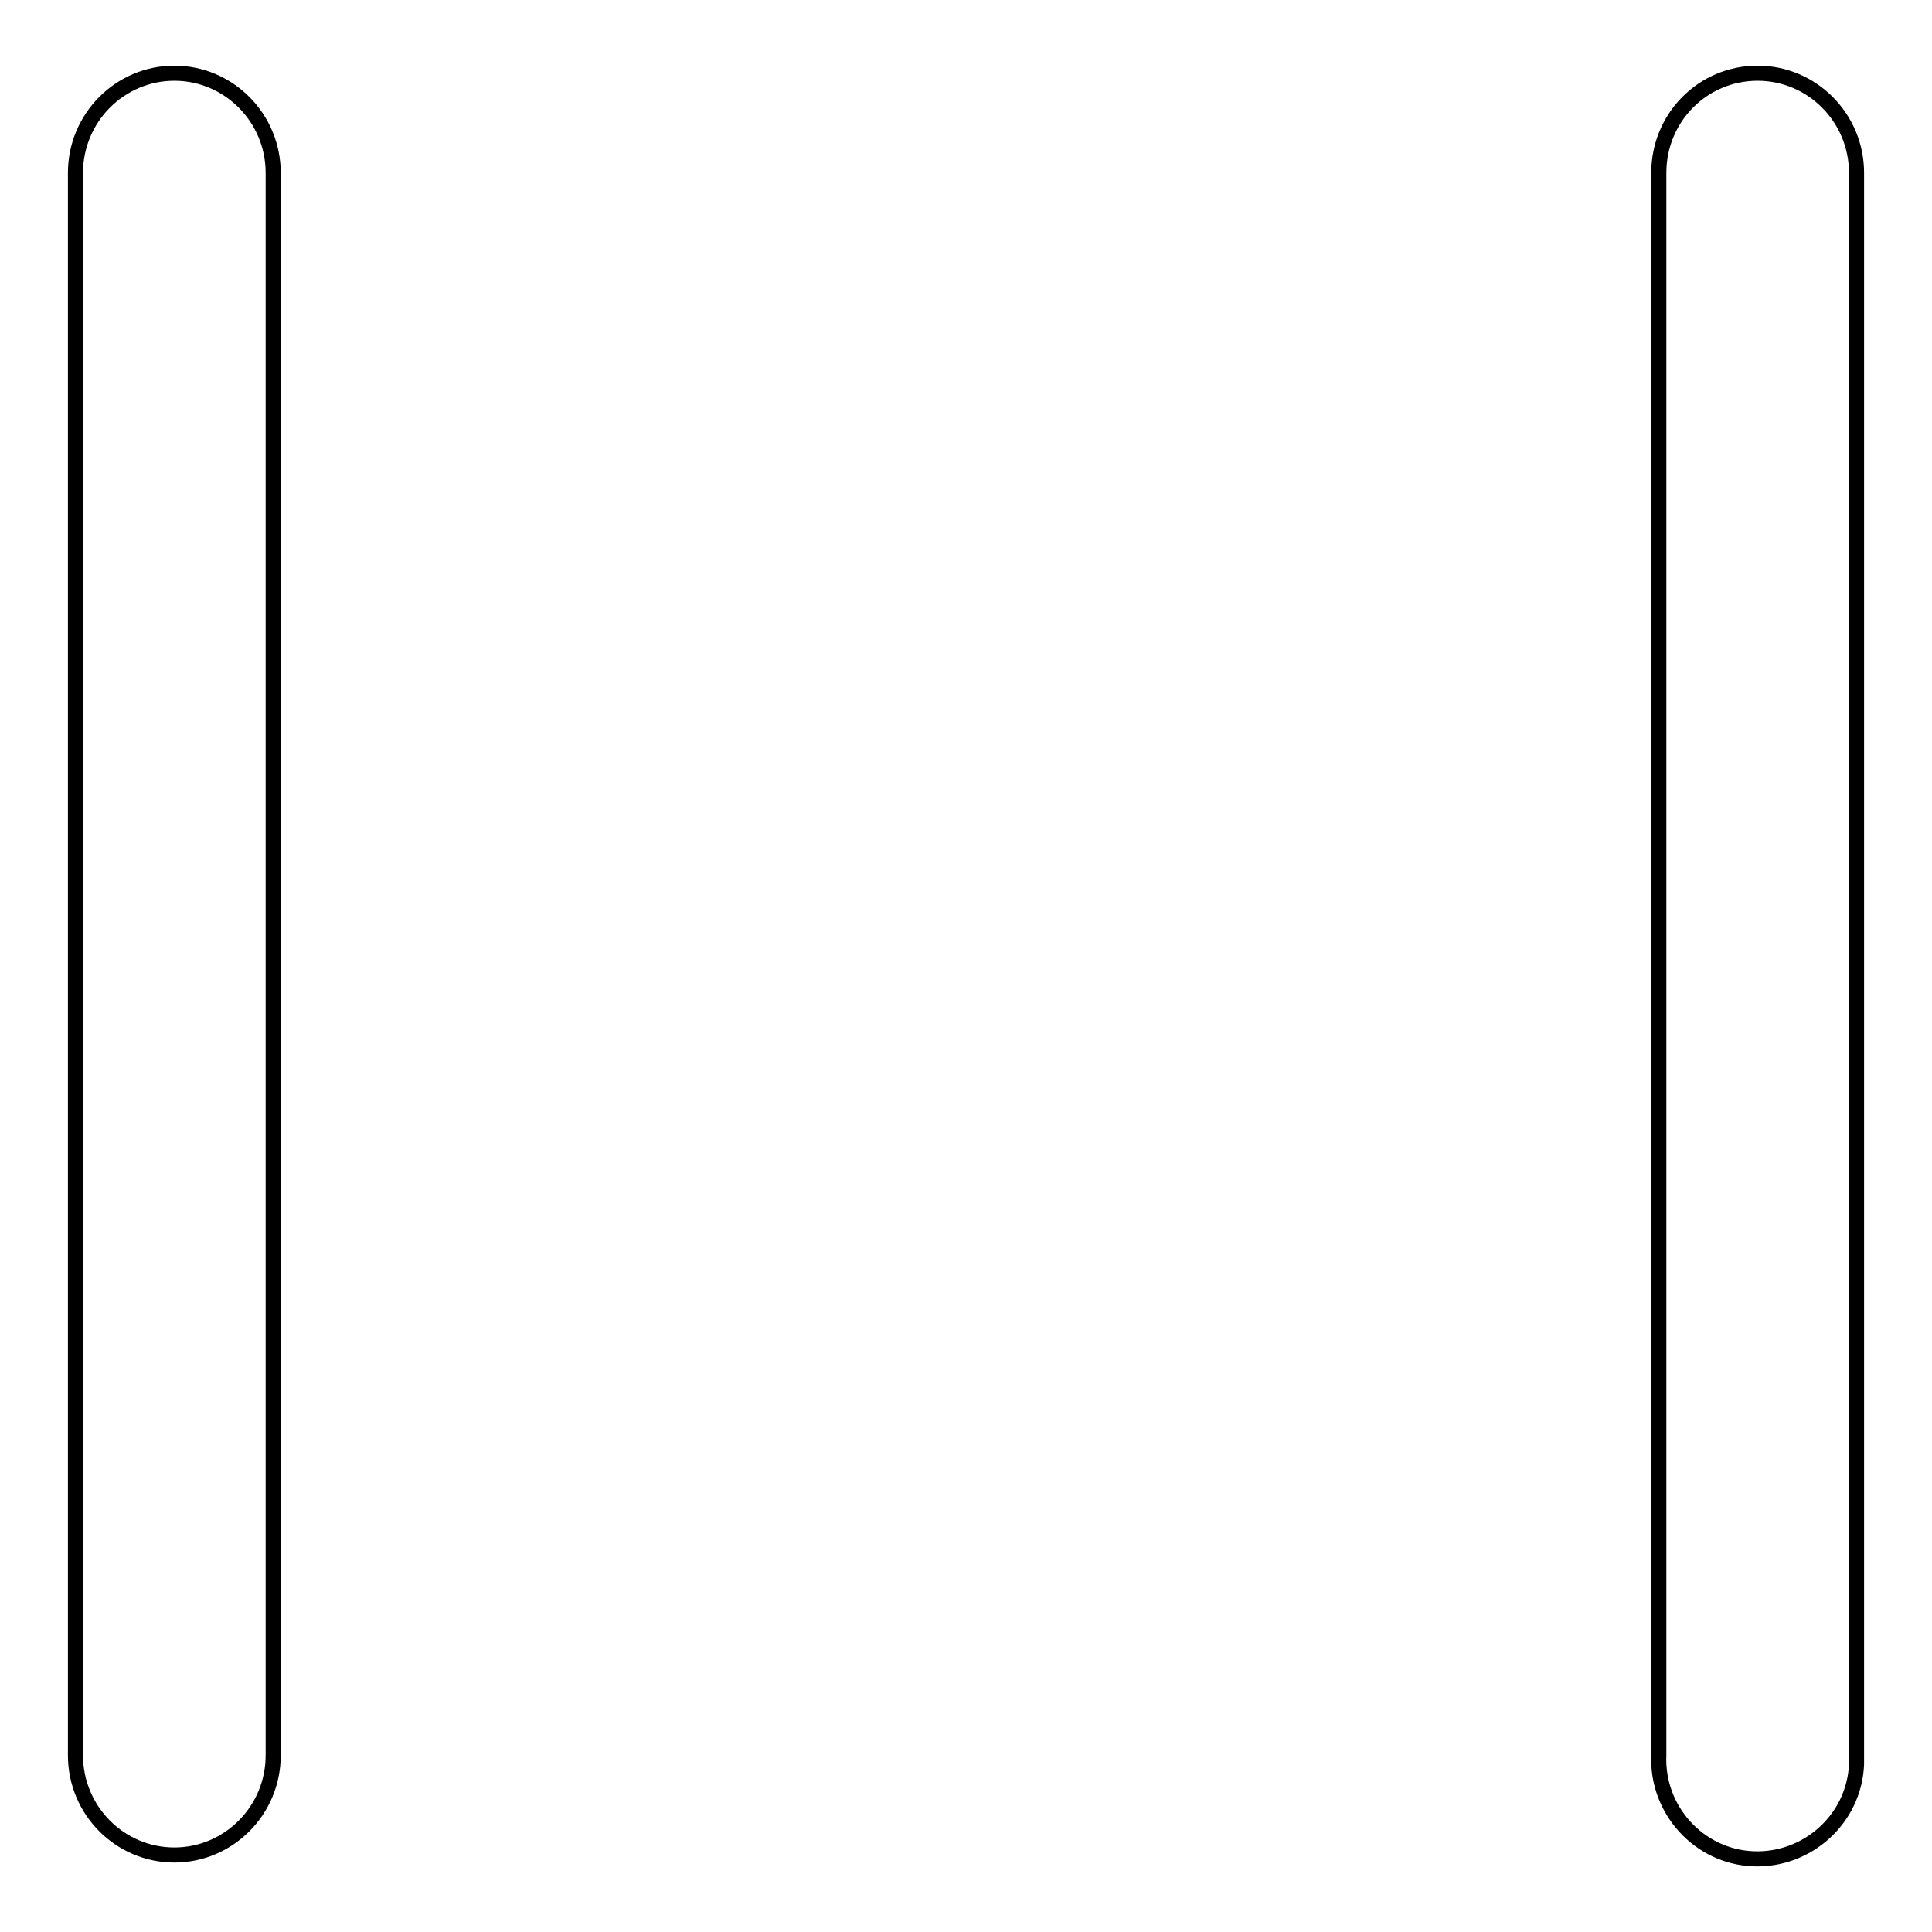 <?xml version="1.0" encoding="utf-8"?>
<!-- Svg Vector Icons : http://www.onlinewebfonts.com/icon -->
<!DOCTYPE svg PUBLIC "-//W3C//DTD SVG 1.1//EN" "http://www.w3.org/Graphics/SVG/1.1/DTD/svg11.dtd">
<svg version="1.1" xmlns="http://www.w3.org/2000/svg" xmlns:xlink="http://www.w3.org/1999/xlink" x="0px" y="0px" viewBox="0 0 256 256" enable-background="new 0 0 256 256" xml:space="preserve">
<g> <path stroke-width="2" fill-opacity="0" stroke="#000000"  d="M23.1,9.7C15.9,9.7,10,15.6,10,22.9v209.7c0,7.3,5.9,13.2,13.1,13.2s13.1-5.9,13.1-13.2V22.9 C36.2,15.6,30.3,9.7,23.1,9.7L23.1,9.7z M232.9,9.7c-7.3,0-13.1,5.9-13.1,13.2v209.7c-0.3,7.2,5.3,13.4,12.5,13.7 c7.2,0.3,13.4-5.3,13.7-12.5c0-0.4,0-0.8,0-1.2V22.9C246,15.6,240.1,9.7,232.9,9.7L232.9,9.7z"/></g>
</svg>